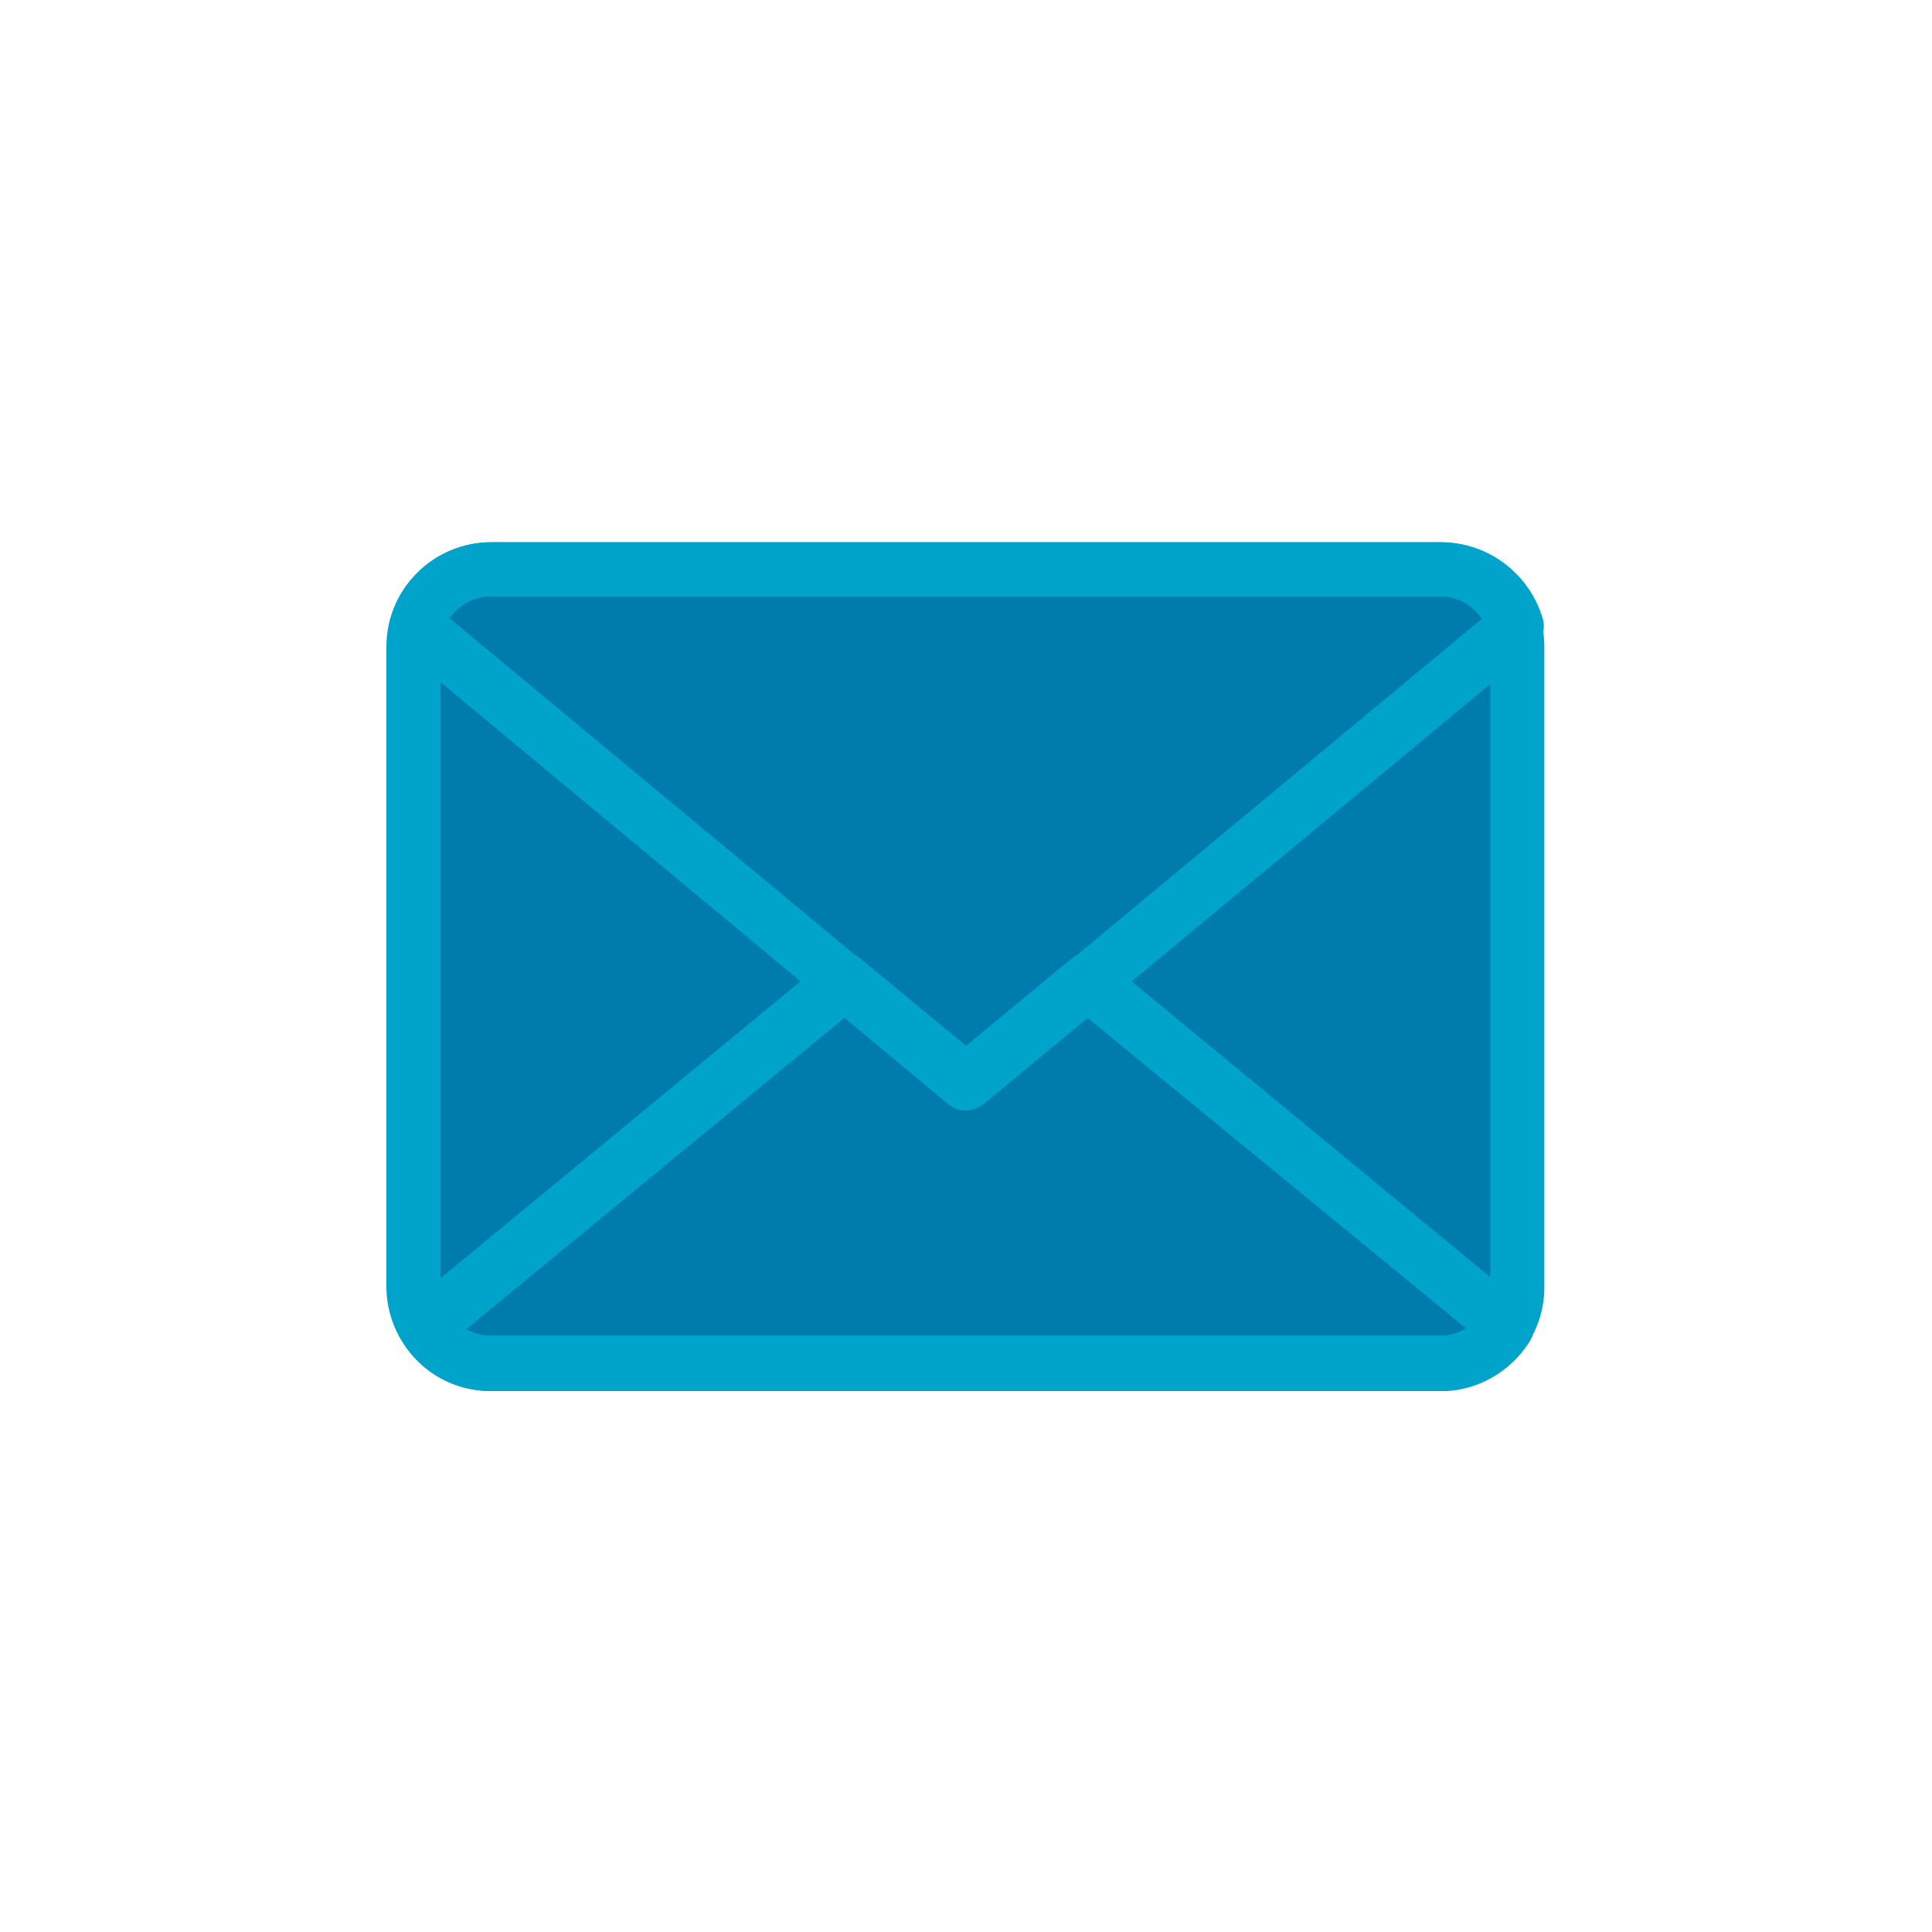 <svg enable-background="new 0 0 150 150" viewBox="0 0 150 150" xmlns="http://www.w3.org/2000/svg"><path d="m111.6 106.5h-73.6c-3.3 0-6-2.7-6-6v-51.1c0-3.3 2.7-6 6-6h73.7c3.3 0 6 2.7 6 6v51.2c-.1 3.2-2.8 5.9-6.1 5.9z" fill="#007cac"/><g fill="#00a3ca"><path d="m111.9 108h-73.8c-4.5 0-8.1-3.7-8.1-8.1v-49.7c0-4.5 3.7-8.1 8.1-8.1h73.7c4.5 0 8.1 3.7 8.1 8.1v49.6c.1 4.5-3.6 8.2-8 8.2zm-73.8-61.7c-2.1 0-3.9 1.7-3.9 3.9v49.6c0 2.1 1.7 3.9 3.9 3.9h73.7c2.1 0 3.9-1.7 3.9-3.9v-49.6c0-2.1-1.7-3.9-3.9-3.9z"/><path d="m75 86.2c-.5 0-1-.2-1.4-.5l-42.6-35.4c-.6-.5-.9-1.4-.7-2.2 1-3.6 4.2-6 7.9-6h73.7c3.7 0 6.9 2.5 7.9 6 .2.8-.1 1.7-.7 2.2l-42.7 35.4c-.4.3-.9.5-1.4.5zm-40.1-38.2 40.1 33.3 40.1-33.3c-.7-1.1-1.9-1.7-3.2-1.7h-73.8c-1.3 0-2.5.7-3.2 1.7z"/><path d="m111.9 108h-73.8c-2.8 0-5.4-1.4-6.9-3.9-.6-.9-.4-2.1.5-2.8l32.5-26.8c.8-.7 1.9-.7 2.7 0l8.1 6.7 8.1-6.7c.8-.7 1.9-.7 2.7 0l32.5 26.8c.8.7 1 1.9.5 2.8-1.5 2.4-4.1 3.9-6.9 3.9zm-75.7-4.8c.6.4 1.3.5 2 .5h73.7c.7 0 1.4-.2 2-.5l-29.5-24.2-8.1 6.7c-.8.7-1.9.7-2.7 0l-8-6.7z"/></g></svg>